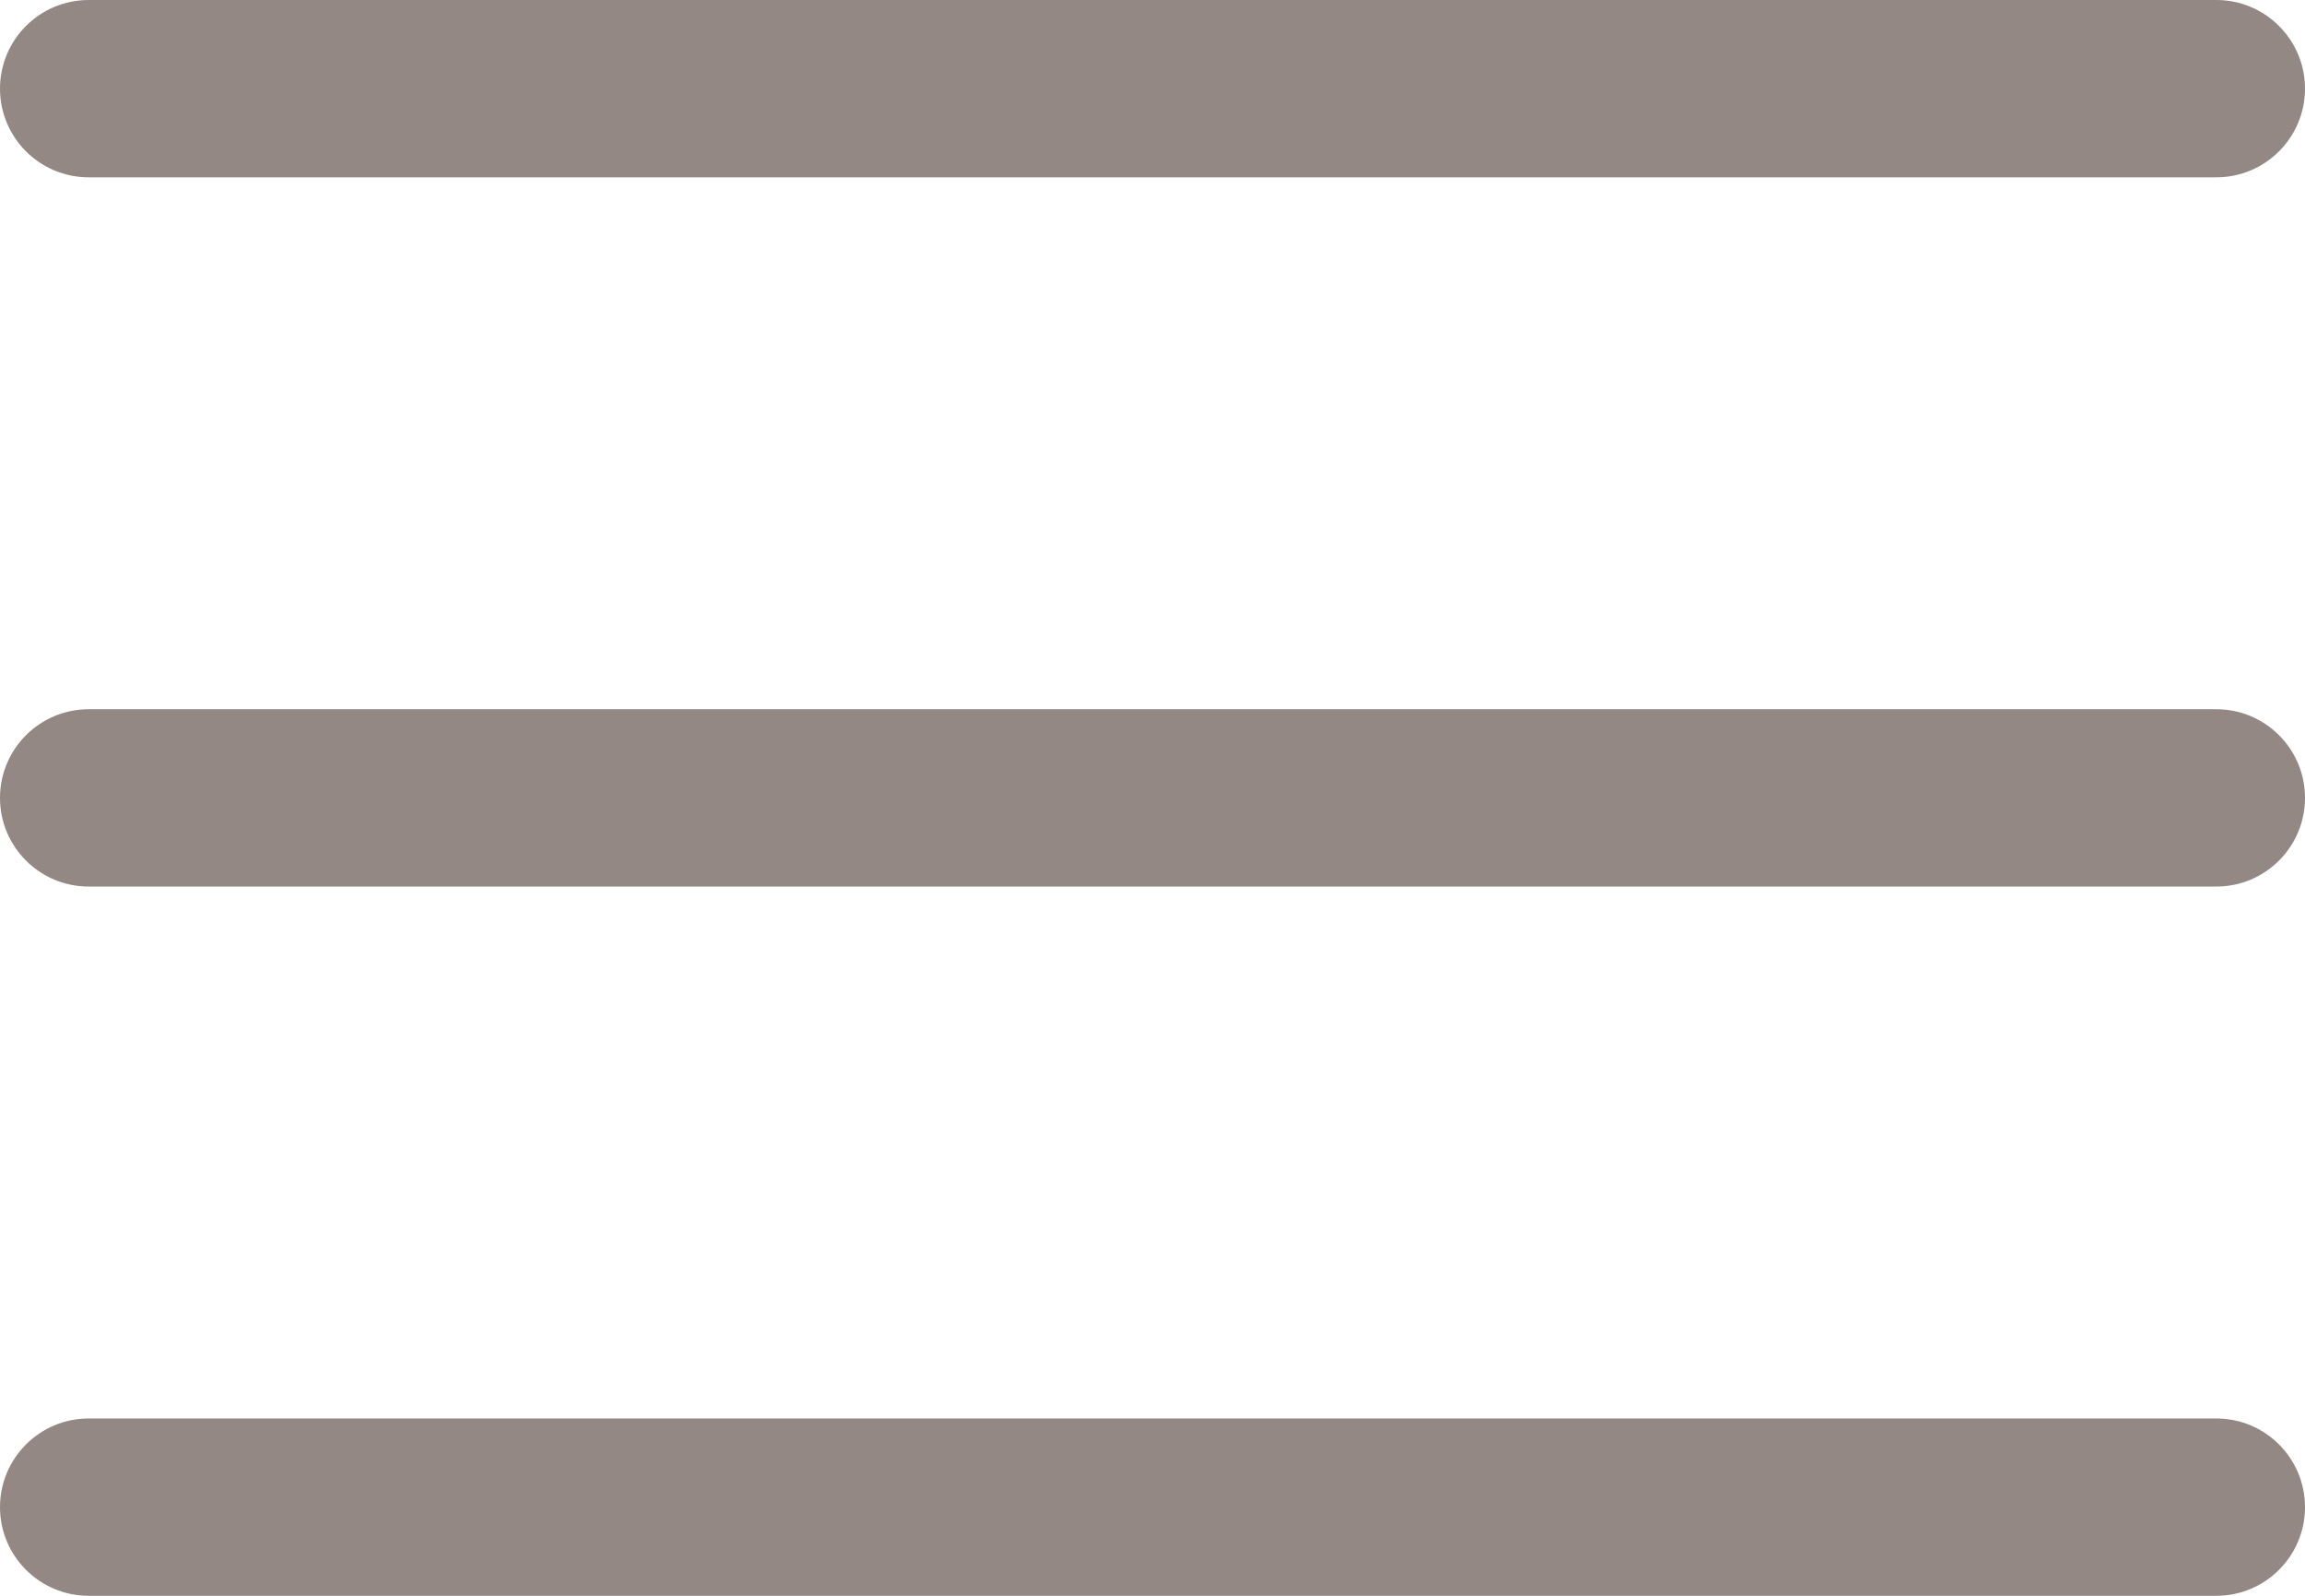 <?xml version="1.0" encoding="UTF-8"?>
<svg width="26px" height="18px" viewBox="0 0 26 18" version="1.1" xmlns="http://www.w3.org/2000/svg" xmlns:xlink="http://www.w3.org/1999/xlink">
    <!-- Generator: Sketch 51.2 (57519) - http://www.bohemiancoding.com/sketch -->
    <title>Combined Shape</title>
    <desc>Created with Sketch.</desc>
    <defs></defs>
    <g id="Symbols" stroke="none" stroke-width="1" fill="none" fill-rule="evenodd">
        <g id="Menu-Icon" fill="#938884">
            <path d="M1,0 L25,0 C25.552,-1.01453063e-16 26,0.448 26,1 C26,1.552 25.552,2 25,2 L1,2 C0.448,2 6.76353751e-17,1.552 0,1 C-6.76353751e-17,0.448 0.448,1.01453063e-16 1,0 Z M1,8 L25,8 C25.552,8 26,8.448 26,9 C26,9.552 25.552,10 25,10 L1,10 C0.448,10 6.76353751e-17,9.552 0,9 C-6.76353751e-17,8.448 0.448,8 1,8 Z M1,16 L25,16 C25.552,16 26,16.448 26,17 C26,17.552 25.552,18 25,18 L1,18 C0.448,18 6.76353751e-17,17.552 0,17 C-6.76353751e-17,16.448 0.448,16 1,16 Z" id="Combined-Shape"></path>
        </g>
    </g>
</svg>